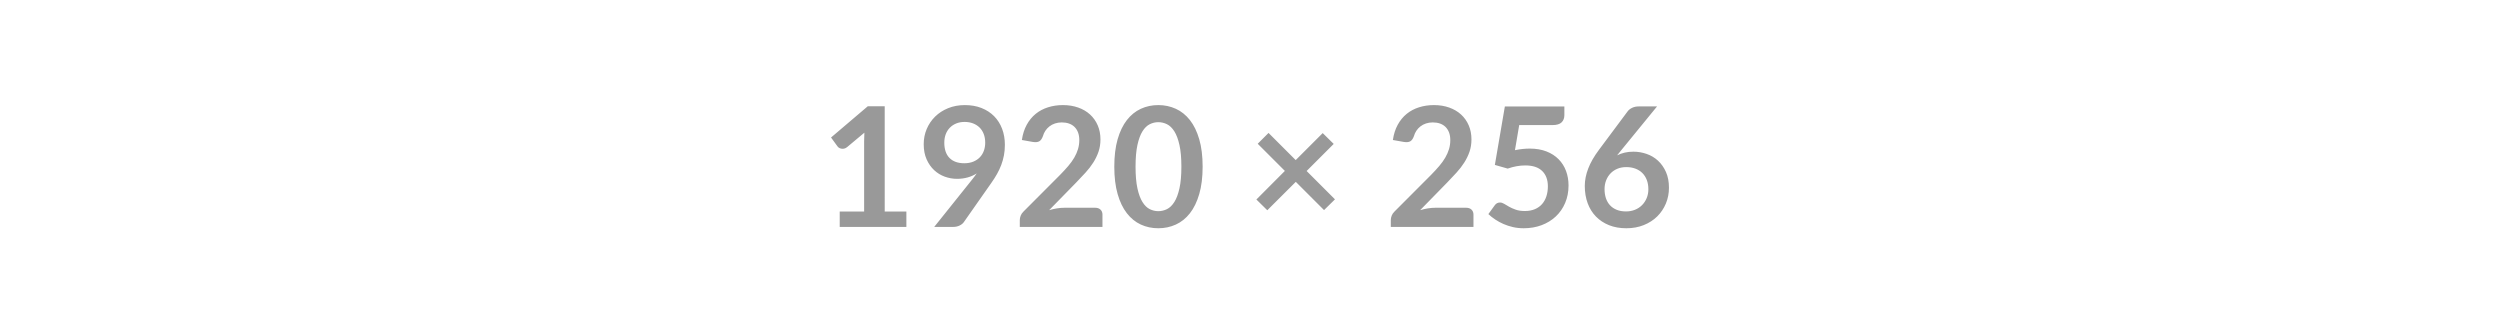 <svg xmlns="http://www.w3.org/2000/svg" width="1920" height="256" viewBox="0 0 1920 256"><rect width="100%" height="100%" fill="none"/><path fill="#999999" d="M679.46 162.435h16.64v11.84h-51.2v-11.84h18.75v-53.95q0-3.2.19-6.59l-13.31 11.13q-1.15.9-2.27 1.12-1.12.23-2.12.03-.99-.19-1.76-.67-.76-.48-1.15-1.05l-4.99-6.85 28.22-24h13zm45.76-52.93q0 7.75 4 11.81t11.36 4.06q3.84 0 6.84-1.21 3.01-1.22 5.06-3.33t3.1-4.99q1.06-2.88 1.06-6.21 0-3.78-1.15-6.75-1.15-2.98-3.27-5.03-2.11-2.04-5.02-3.13t-6.37-1.09q-3.58 0-6.46 1.18-2.88 1.19-4.93 3.3t-3.14 5.02q-1.08 2.92-1.08 6.37m-7.75 64.77 28.74-35.9q1.09-1.35 2.05-2.63t1.85-2.56q-3.2 2.05-7.04 3.11-3.84 1.05-8.06 1.05-4.8 0-9.41-1.66-4.61-1.67-8.19-5.03-3.59-3.36-5.79-8.32-2.21-4.96-2.21-11.61 0-6.21 2.3-11.65 2.31-5.44 6.47-9.54 4.16-4.09 9.98-6.46t12.86-2.37q7.11 0 12.77 2.24 5.67 2.24 9.67 6.27 4 4.04 6.14 9.67t2.14 12.35q0 4.29-.73 8.13-.74 3.84-2.08 7.39-1.35 3.55-3.27 6.94-1.92 3.4-4.28 6.72l-21.19 30.21q-1.09 1.54-3.26 2.59-2.18 1.06-4.93 1.06zm99.91-14.72h23.74q2.56 0 4.06 1.44 1.51 1.44 1.51 3.81v9.47H783.2v-5.25q0-1.6.67-3.36t2.15-3.17l28.09-28.16q3.52-3.58 6.31-6.84 2.78-3.27 4.64-6.47 1.85-3.2 2.84-6.49 1-3.3 1-6.95 0-3.33-.96-5.85-.96-2.53-2.72-4.26t-4.23-2.59q-2.46-.87-5.53-.87-2.82 0-5.22.8t-4.26 2.24q-1.85 1.44-3.13 3.36t-1.92 4.23q-1.09 2.94-2.82 3.9t-4.99.45l-8.32-1.47q.96-6.66 3.71-11.68 2.75-5.03 6.88-8.39t9.47-5.05q5.35-1.7 11.49-1.7 6.4 0 11.71 1.89 5.32 1.89 9.09 5.34 3.78 3.46 5.89 8.32 2.11 4.87 2.11 10.82 0 5.12-1.5 9.47-1.51 4.35-4.03 8.32-2.53 3.97-5.92 7.68-3.4 3.71-7.11 7.55l-20.86 21.32q3.01-.9 5.98-1.38 2.98-.48 5.67-.48m106.24-31.55q0 12.09-2.6 21.02-2.59 8.93-7.16 14.75-4.58 5.83-10.82 8.68-6.24 2.84-13.47 2.84t-13.41-2.84q-6.18-2.85-10.72-8.68-4.54-5.82-7.1-14.75t-2.56-21.02q0-12.16 2.56-21.06 2.56-8.89 7.1-14.72 4.54-5.82 10.72-8.67t13.41-2.85 13.47 2.85 10.82 8.67q4.57 5.83 7.16 14.72 2.6 8.9 2.6 21.06m-16.32 0q0-10.05-1.48-16.64-1.47-6.59-3.93-10.5-2.47-3.9-5.67-5.47t-6.65-1.57q-3.39 0-6.56 1.57t-5.6 5.47q-2.43 3.91-3.87 10.5t-1.44 16.64 1.44 16.64 3.87 10.49q2.43 3.91 5.6 5.48 3.17 1.56 6.56 1.56 3.45 0 6.65-1.56 3.2-1.57 5.67-5.48 2.46-3.9 3.93-10.49 1.48-6.59 1.48-16.64m117.95 25.09-8.39 8.25-21.69-21.69-21.89 21.82-8.38-8.26 21.88-21.95-20.86-20.86 8.32-8.32 20.86 20.86 20.74-20.73 8.45 8.32-20.8 20.8zm77.05 6.46h23.75q2.56 0 4.06 1.44 1.51 1.44 1.51 3.81v9.47h-63.49v-5.25q0-1.6.67-3.36t2.14-3.17l28.1-28.16q3.52-3.58 6.3-6.84 2.79-3.27 4.64-6.47 1.86-3.2 2.85-6.49.99-3.3.99-6.95 0-3.33-.96-5.85-.96-2.53-2.72-4.26t-4.22-2.59q-2.46-.87-5.54-.87-2.81 0-5.21.8t-4.26 2.24q-1.85 1.44-3.13 3.36t-1.92 4.23q-1.09 2.94-2.82 3.9t-4.99.45l-8.32-1.47q.96-6.66 3.71-11.68 2.75-5.03 6.88-8.39t9.47-5.05q5.35-1.7 11.49-1.7 6.4 0 11.71 1.89t9.09 5.34q3.78 3.46 5.89 8.32 2.11 4.87 2.11 10.82 0 5.12-1.5 9.47-1.51 4.35-4.04 8.32-2.52 3.97-5.92 7.68-3.39 3.71-7.1 7.55l-20.86 21.32q3-.9 5.98-1.38t5.66-.48m64.45-63.49-3.26 19.27q3.07-.64 5.89-.93 2.81-.29 5.44-.29 7.29 0 12.86 2.18 5.57 2.17 9.34 6.01 3.78 3.84 5.7 8.99 1.92 5.16 1.92 11.11 0 7.36-2.59 13.44t-7.2 10.4-10.91 6.69q-6.31 2.36-13.73 2.36-4.35 0-8.26-.89-3.9-.9-7.33-2.4-3.42-1.51-6.33-3.46t-5.22-4.13l4.87-6.72q1.53-2.17 4.03-2.17 1.6 0 3.26 1.02 1.67 1.03 3.81 2.24 2.14 1.22 5.06 2.24 2.91 1.03 7 1.03 4.36 0 7.68-1.41 3.33-1.41 5.54-3.94t3.33-6.01q1.12-3.49 1.12-7.59 0-7.55-4.39-11.81-4.38-4.25-12.96-4.25-6.59 0-13.5 2.43l-9.86-2.82 7.68-44.92h45.7v6.72q0 3.39-2.11 5.5t-7.17 2.11zm105.86-14.33-27.46 33.6-3.2 3.96q2.69-1.34 5.79-2.08 3.11-.73 6.69-.73 5.25 0 10.21 1.73 4.96 1.72 8.74 5.21 3.77 3.49 6.08 8.67 2.3 5.19 2.3 12.1 0 6.46-2.37 12.13-2.37 5.66-6.65 9.89-4.29 4.22-10.34 6.65t-13.34 2.43q-7.43 0-13.32-2.36-5.88-2.37-10.04-6.63-4.16-4.25-6.37-10.24-2.21-5.98-2.21-13.28 0-6.53 2.66-13.41 2.65-6.88 8.22-14.3l22.08-29.63q1.15-1.54 3.36-2.63 2.21-1.08 5.09-1.08zm-23.87 80.64q3.77 0 6.94-1.28t5.44-3.59q2.27-2.3 3.55-5.41 1.28-3.1 1.28-6.75 0-3.97-1.21-7.13-1.22-3.17-3.46-5.38t-5.38-3.36q-3.13-1.15-6.91-1.15-3.77 0-6.85 1.28-3.07 1.28-5.24 3.55-2.18 2.27-3.4 5.38-1.21 3.1-1.21 6.68 0 3.84 1.05 7.01 1.06 3.17 3.14 5.41t5.15 3.49 7.11 1.25"/></svg>